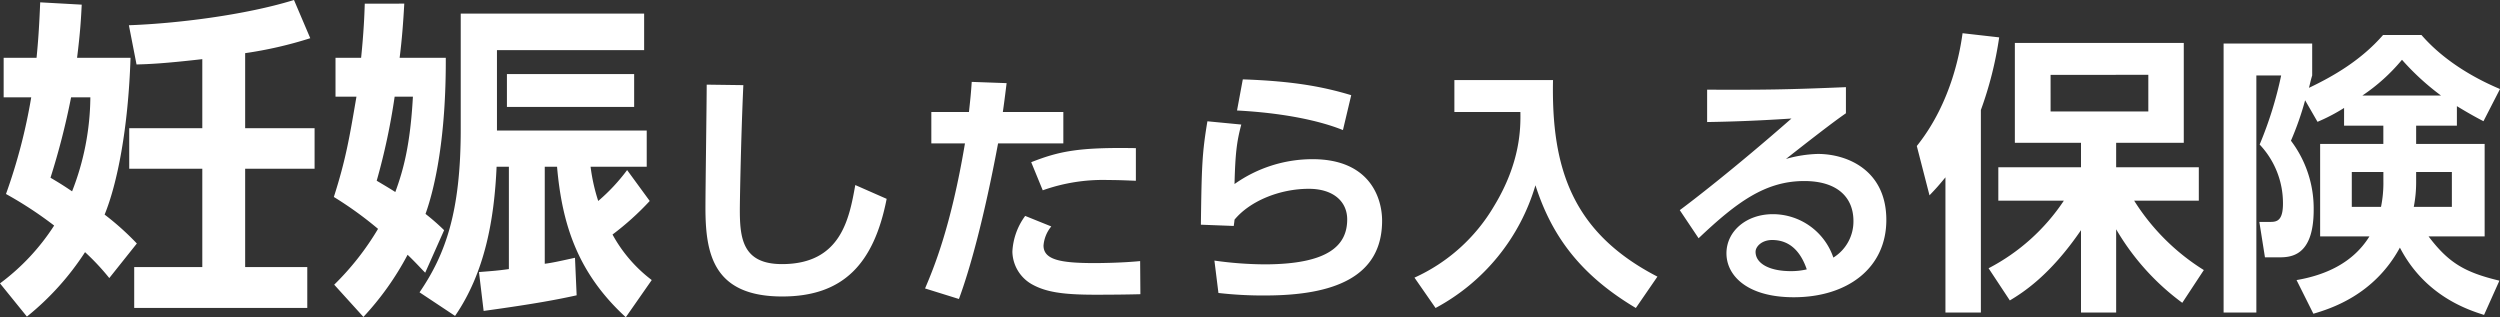 <svg height="68.76" width="541.856" xmlns="http://www.w3.org/2000/svg"><rect width="100%" height="100%" fill="#333333" stroke="none"/><path fill="#fff" d="M43.848 27.792h-15.84v8.784h15.84v21.312h-14.76v8.856H66.6v-8.856H53.136V36.576h15.048v-8.784H53.136V11.52a86.935 86.935 0 0 0 14.112-3.24L63.72 0C52.992 3.312 38.088 5.112 27.936 5.472l1.656 8.5c2.808-.072 6.048-.216 14.256-1.152ZM.792 12.528v8.568h5.976a120.36 120.36 0 0 1-5.472 20.952 83.429 83.429 0 0 1 10.44 6.84A47.762 47.762 0 0 1 0 61.42l5.832 7.2a59.19 59.19 0 0 0 12.6-13.968 50.966 50.966 0 0 1 5.256 5.616l5.972-7.492a59.145 59.145 0 0 0-6.984-6.264c2.736-6.7 5.112-18.576 5.616-33.984H16.704c.72-5.76.864-8.64 1.008-11.52l-9-.5c-.216 5.256-.432 8.424-.792 12.024Zm18.792 8.568a56.953 56.953 0 0 1-3.96 20.376c-2.016-1.368-3.1-2.016-4.68-2.952a158.407 158.407 0 0 0 4.464-17.424Zm59.184 47.592a62.481 62.481 0 0 0 9.576-13.468c1.872 1.8 2.808 2.88 3.816 3.888l4.1-9.216a48.008 48.008 0 0 0-4.032-3.528c2.088-5.832 4.464-16.776 4.392-33.84H86.616c.5-3.888.792-7.776 1.008-11.736H79.06c-.072 2.376-.216 6.12-.792 11.736H72.72v8.424h4.54c-1.512 8.856-2.3 13.608-4.9 21.744a79.33 79.33 0 0 1 9.576 6.912 59.26 59.26 0 0 1-9.5 12.1Zm10.728-47.736C88.92 31.32 87.48 36.72 85.68 41.62c-1.008-.648-1.728-1.08-4.032-2.448a140.612 140.612 0 0 0 3.888-18.216Zm18.216-10.08h31.9v-7.92H99.86V28.08c0 17.856-3.312 27.072-8.928 35.28l7.7 5.112c6.48-9.432 8.5-20.952 9-32.328h2.664V58.32c-2.52.36-3.816.432-6.48.648l1.008 8.424c11.52-1.584 16.2-2.52 20.16-3.384l-.36-8.136c-3.6.792-4.9 1.08-6.552 1.3V36.144h2.664c1.08 12.384 4.392 22.968 14.9 32.616l5.624-8.064a30.944 30.944 0 0 1-8.5-9.864 60.293 60.293 0 0 0 8.064-7.272l-4.9-6.7a40.631 40.631 0 0 1-6.264 6.7 39.926 39.926 0 0 1-1.656-7.416h12.168v-7.848h-32.46Zm2.16 12.312h27.576v-7.128h-27.576Zm43.3-4.838c0 3.808-.272 22.467-.272 26.656 0 10.01 1.686 19.258 16.646 19.258 13.11 0 19.856-6.963 22.63-21.162l-6.8-2.992c-1.306 7.29-3.1 17.136-15.885 17.136-8.6 0-9.139-5.658-9.139-11.914 0-1.306.218-14.851.762-26.874Zm54.668 46.457c2.394-6.474 5.44-17.462 8.486-33.728h14.144v-6.8h-13.11c.272-1.958.326-2.285.816-6.256l-7.562-.272c-.163 2.5-.272 3.482-.6 6.528h-8.154v6.8h7.29c-3.046 18.17-6.8 27.091-8.65 31.443Zm38.352-32.694c-12.349-.218-16.592.653-22.685 3.046l2.5 6.093a38.852 38.852 0 0 1 14.2-2.23c2.448 0 4.461.109 5.984.163Zm-23.99 14.688a14.219 14.219 0 0 0-2.775 7.723 8.3 8.3 0 0 0 4.189 7.072c2.992 1.686 6.637 2.285 13.709 2.285 4.678 0 7.616-.054 9.846-.109l-.054-7.181c-3.808.381-8.432.435-9.9.435-7.344 0-11.043-.707-11.043-3.808a7.4 7.4 0 0 1 1.686-4.134Zm70.665-26.167c-5.984-1.8-12.4-3.046-23.5-3.427l-1.251 6.746c14.362.762 21.434 3.645 22.957 4.243Zm-31.171 5.658c-1.142 6.854-1.251 9.683-1.414 22.413l7.126.272c.054-.49.109-.707.163-1.36 3.373-4.08 9.846-6.691 16.1-6.691 5.277 0 8.323 2.72 8.323 6.637 0 5.494-3.862 9.738-17.952 9.738a80.177 80.177 0 0 1-10.826-.816l.87 7.018a84.618 84.618 0 0 0 10.118.544c14.964-.001 25.356-4.023 25.356-16.213 0-4.787-2.557-13.328-15.069-13.328a29.222 29.222 0 0 0-16.918 5.386c.163-6.637.49-9.248 1.469-12.893Zm53.53-2.013h14.307c.054 3.427.054 10.934-5.712 20.4a38.34 38.34 0 0 1-17.245 15.5l4.57 6.582a44.428 44.428 0 0 0 21.651-26.6c3.536 11.043 9.792 19.475 21.76 26.6l4.678-6.8c-18.55-9.574-23.011-23.61-22.63-42.6h-21.379Zm84.864-5.385c-12.893.544-18.17.6-30.083.544v7.018c6.909-.109 12.458-.381 18.278-.762-12.458 10.93-21.978 18.224-24.208 19.856l4.08 6.093c8.269-7.834 14.47-12.4 22.9-12.4 7.29 0 10.662 3.645 10.662 8.65a9.214 9.214 0 0 1-4.352 7.942 13.863 13.863 0 0 0-13.107-9.411c-5.766 0-10.064 3.7-10.064 8.486 0 4.842 4.515 9.52 14.579 9.52 11.642 0 20.074-6.31 20.074-16.755 0-10.717-8.378-14.307-14.851-14.307a27.606 27.606 0 0 0-6.909 1.088c4.3-3.373 10.064-7.888 13-9.9Zm-8.487 39.494a14.712 14.712 0 0 1-3.482.381c-4.57 0-7.616-1.632-7.616-4.189 0-1.142 1.36-2.557 3.59-2.557 3.755.001 6.148 2.394 7.508 6.365Zm44.013 6.736c2.752-1.664 8.64-5.312 15.424-15.232v17.856h7.62V49.696a52.772 52.772 0 0 0 14.332 15.936l4.672-7.1a47.452 47.452 0 0 1-15.104-15.044h14.016v-7.232H458.66v-5.312h14.656V9.312h-36.612v21.632h14.336v5.312h-17.92v7.232h14.208a43.871 43.871 0 0 1-16.32 14.656Zm30.016-48.9v7.936h-21.184V16.22ZM421.66 67.744h7.68v-43.9A79.074 79.074 0 0 0 433.308 8.1l-7.936-.9c-.448 3.2-2.176 14.784-9.92 24.448l2.752 10.688c1.472-1.536 1.984-2.112 3.456-3.9Zm86.4-40.512h8.512V31.2h-13.7v20.032h10.688c-3.64 5.888-9.784 8.448-15.8 9.472l3.648 7.3c3.652-1.092 13.12-3.972 18.752-14.34 5.5 10.624 15.04 13.568 18.24 14.592l3.328-7.424c-7.488-1.792-11.008-3.84-15.36-9.6h12.16V31.2H523.68v-3.968h8.832v-4.224c2.752 1.664 4.16 2.432 5.76 3.264l3.584-6.976c-4.1-1.728-11.52-5.376-17.024-11.712h-8.32c-4.736 5.44-10.688 8.9-16.064 11.456.256-.96.32-1.408.7-2.688V9.44h-19.2v58.3h7.1V16.352h5.376a82.325 82.325 0 0 1-4.664 14.976 18.493 18.493 0 0 1 5.056 12.8c0 3.648-1.28 3.968-2.688 3.968h-2.432l1.216 7.68h2.88c2.5 0 7.68 0 7.68-10.3a24.32 24.32 0 0 0-4.928-14.976 64.437 64.437 0 0 0 3.072-8.768l2.688 4.672a39.523 39.523 0 0 0 5.76-3.008Zm15.62 10.048h7.744v7.552h-8.256a27.636 27.636 0 0 0 .512-5.184Zm-7.1 1.92a25.968 25.968 0 0 1-.512 5.632h-6.336V37.28h6.848Zm-4.544-18.5a40.3 40.3 0 0 0 8.576-7.744 54.754 54.754 0 0 0 8.448 7.744Z" data-name="パス 3"></path></svg>